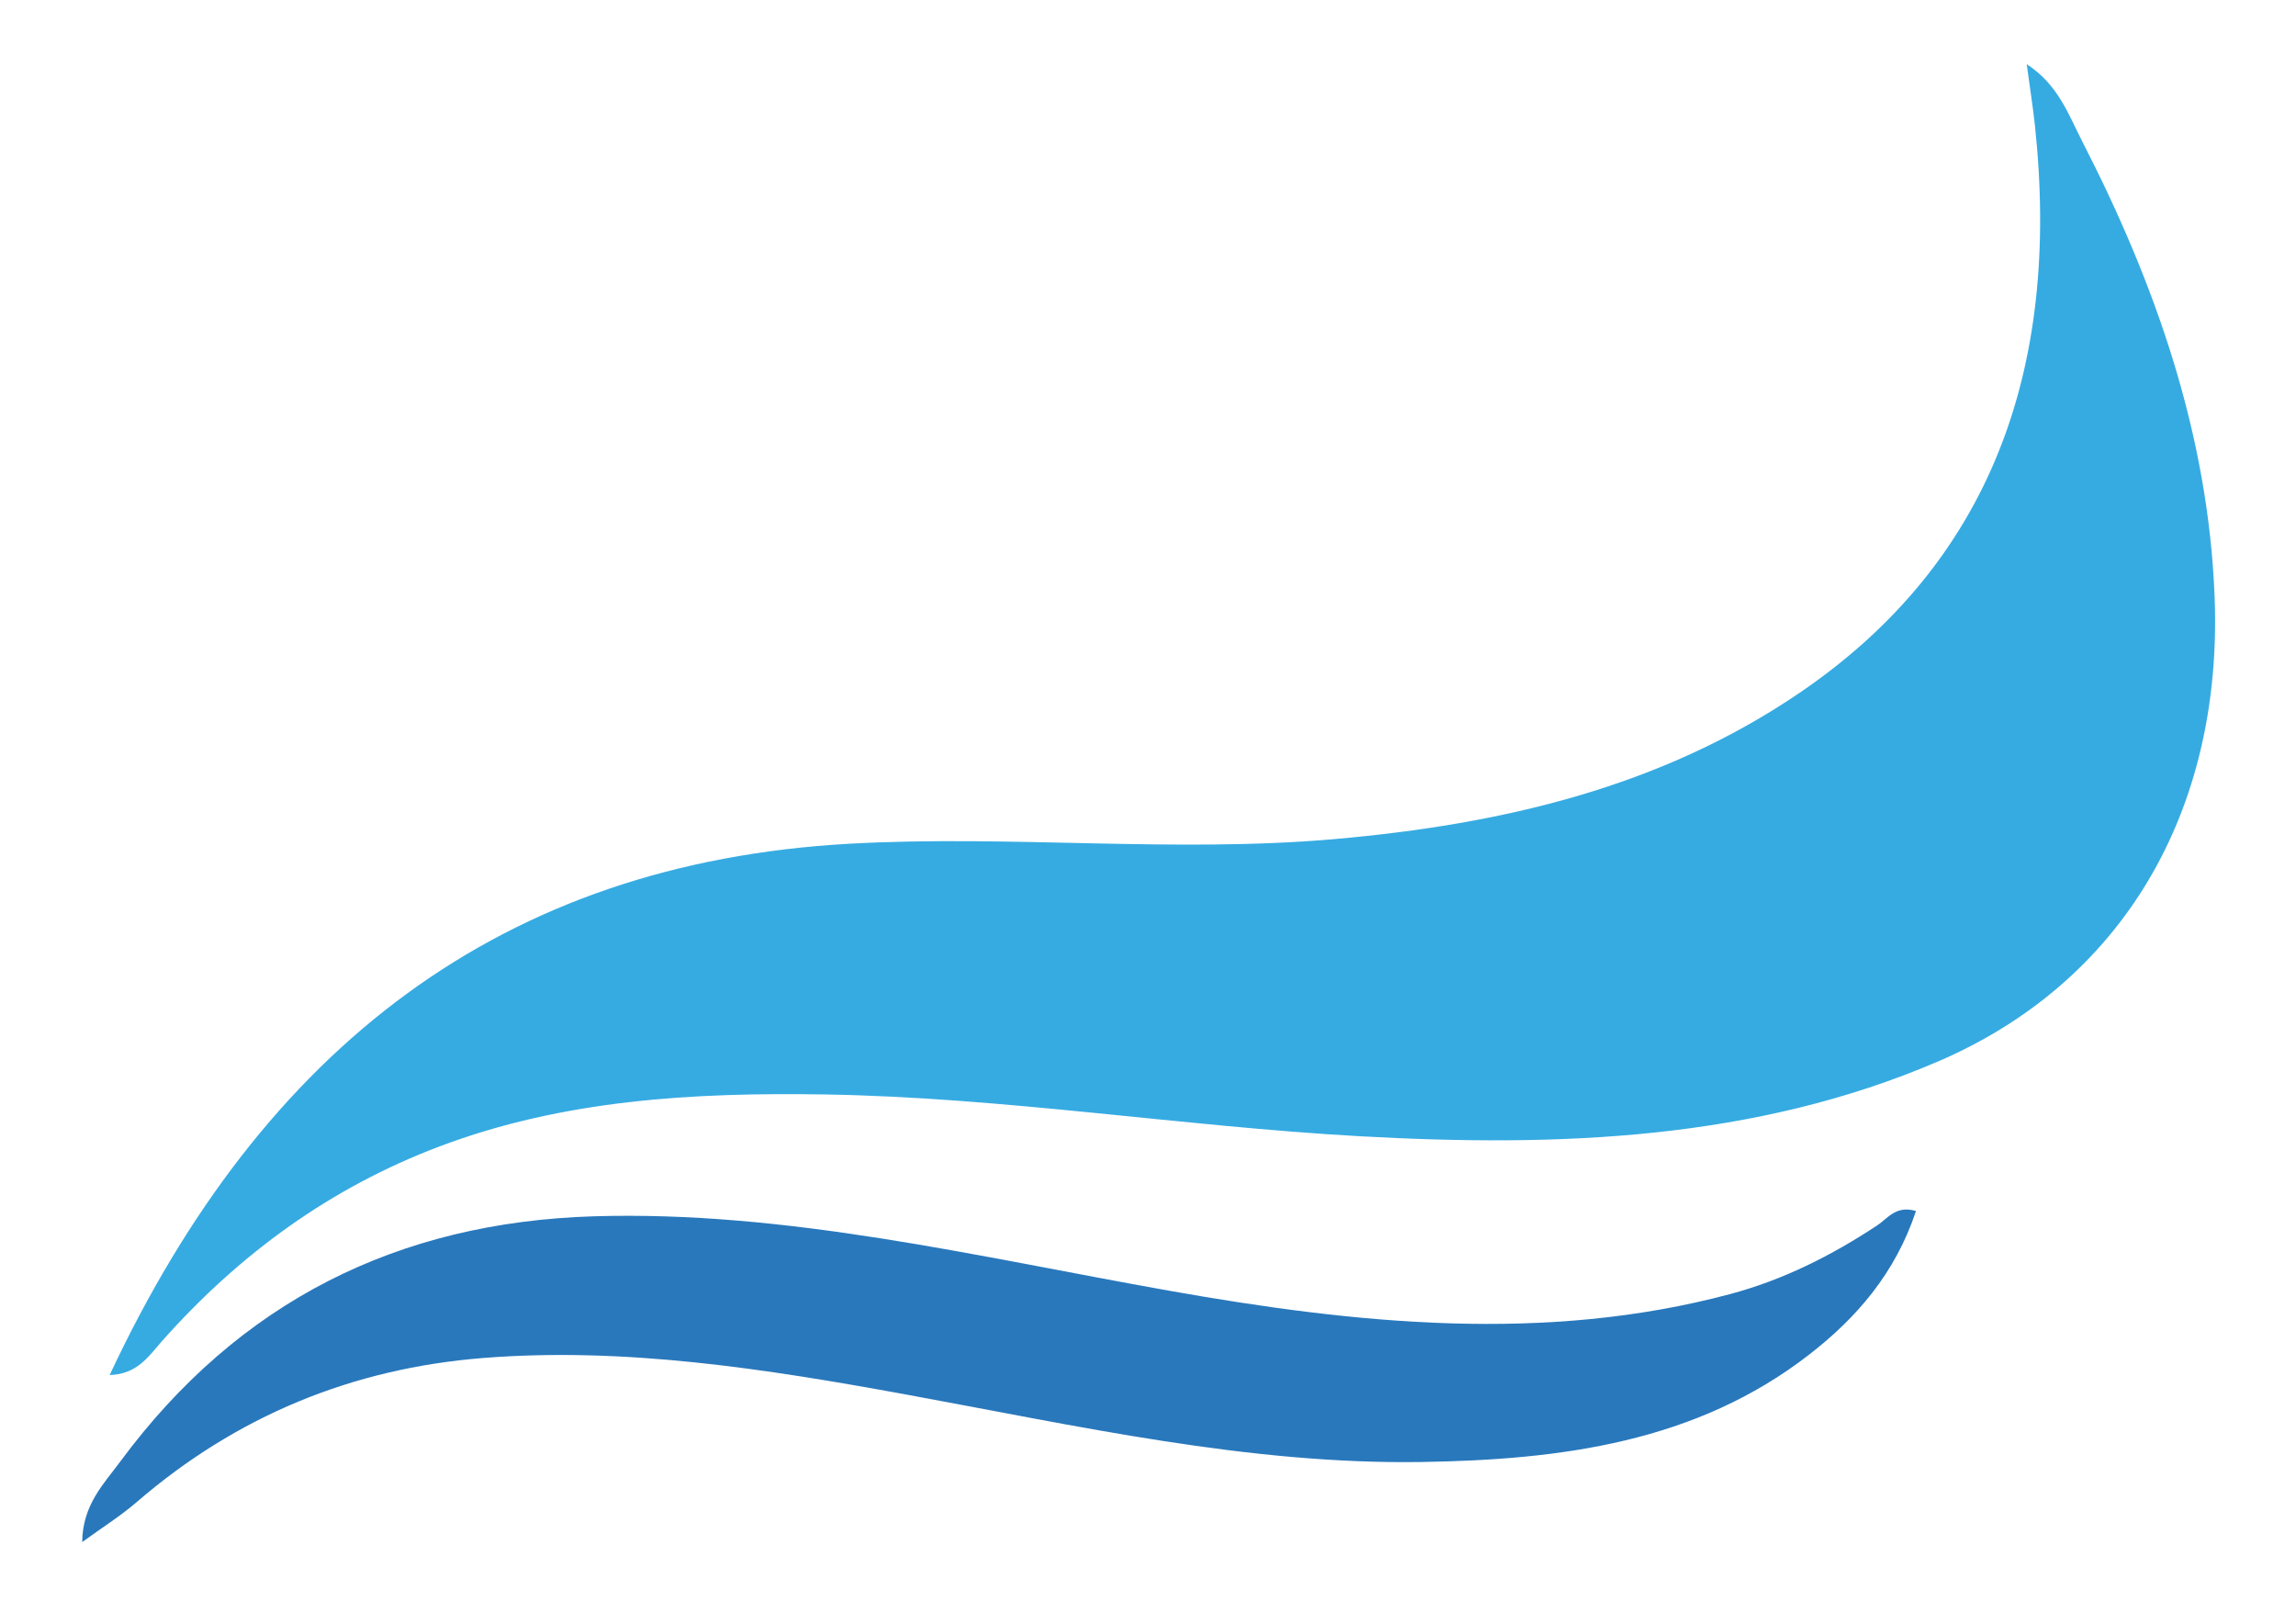 <svg xml:space="preserve" style="enable-background:new 0 0 841.89 595.28;" viewBox="0 0 841.89 595.28" y="0px" x="0px" xmlns:xlink="http://www.w3.org/1999/xlink" xmlns="http://www.w3.org/2000/svg" id="Capa_1" version="1.1">
<style type="text/css">
	.st0{fill:#36ABE2;}
	.st1{fill:#2978BC;}
</style>
<g>
	<path d="M40.21,504.12c56.32-120.39,144.11-187.63,271-194.78c59.24-3.33,119.27,3.48,178.3-1.73
		c61.13-5.4,119.73-18.93,171.03-54.07c68.6-46.99,95.34-117.3,85.59-207.81c-0.72-6.65-1.78-13.29-2.98-22.19
		c11.54,7.4,15.44,18.74,20.44,28.46c26.99,52.57,46.09,107.47,48.45,166.52c3.18,79.52-34.29,141.81-101.4,170.63
		c-67.19,28.85-139.1,31.48-212.11,27.41c-65.3-3.64-130.66-14.25-195.95-15.31c-48.51-0.79-96.21,1.94-141.57,19.11
		c-39.66,15.02-73.06,39.16-101.62,71.33C54.54,497.16,50.46,503.77,40.21,504.12z" class="st0"></path>
	<path d="M702.55,443.98c-7.66,23-21.94,39.26-39.11,52.59c-41.55,32.26-91.14,38.62-142.18,39.42
		c-63.29,0.99-126.05-13.22-188.92-24.72c-51.68-9.46-103.44-17.52-155.17-13.41c-48.04,3.81-90.4,21.24-127.03,52.81
		c-5.96,5.14-12.64,9.32-20,14.67c0.12-13.59,7.85-21.25,13.94-29.49c43.54-58.87,102.04-87.71,173.45-89.93
		c70.65-2.19,140.64,14.74,210.8,27.21c69.41,12.34,138.5,19.31,205.95,1.33c19.56-5.21,37.21-14.11,54.01-25.19
		C692.21,446.7,695.18,441.78,702.55,443.98z" class="st1"></path>
</g>
<g>
	<path d="M1013.77,278.38c11.74-25.1,30.05-39.12,56.51-40.61c12.35-0.7,24.87,0.73,37.18-0.36
		c12.75-1.13,24.96-3.95,35.66-11.27c14.3-9.8,19.88-24.46,17.85-43.33c-0.15-1.39-0.37-2.77-0.62-4.63
		c2.41,1.54,3.22,3.91,4.26,5.94c5.63,10.96,9.61,22.41,10.1,34.72c0.66,16.58-7.15,29.57-21.14,35.58
		c-14.01,6.02-29,6.56-44.23,5.72c-13.62-0.76-27.24-2.97-40.86-3.19c-10.11-0.17-20.06,0.4-29.52,3.99
		c-8.27,3.13-15.23,8.17-21.19,14.87C1016.76,276.93,1015.91,278.31,1013.77,278.38z" class="st0"></path>
	<path d="M1151.88,265.84c-1.6,4.8-4.57,8.19-8.15,10.97c-8.66,6.73-19,8.05-29.65,8.22
		c-13.2,0.21-26.28-2.76-39.39-5.16c-10.78-1.97-21.57-3.65-32.35-2.8c-10.02,0.79-18.85,4.43-26.49,11.01
		c-1.24,1.07-2.64,1.94-4.17,3.06c0.03-2.83,1.64-4.43,2.91-6.15c9.08-12.28,21.28-18.29,36.17-18.75
		c14.73-0.46,29.33,3.07,43.95,5.67c14.47,2.57,28.88,4.03,42.94,0.28c4.08-1.09,7.76-2.94,11.26-5.25
		C1149.72,266.41,1150.34,265.38,1151.88,265.84z" class="st1"></path>
</g>
</svg>
